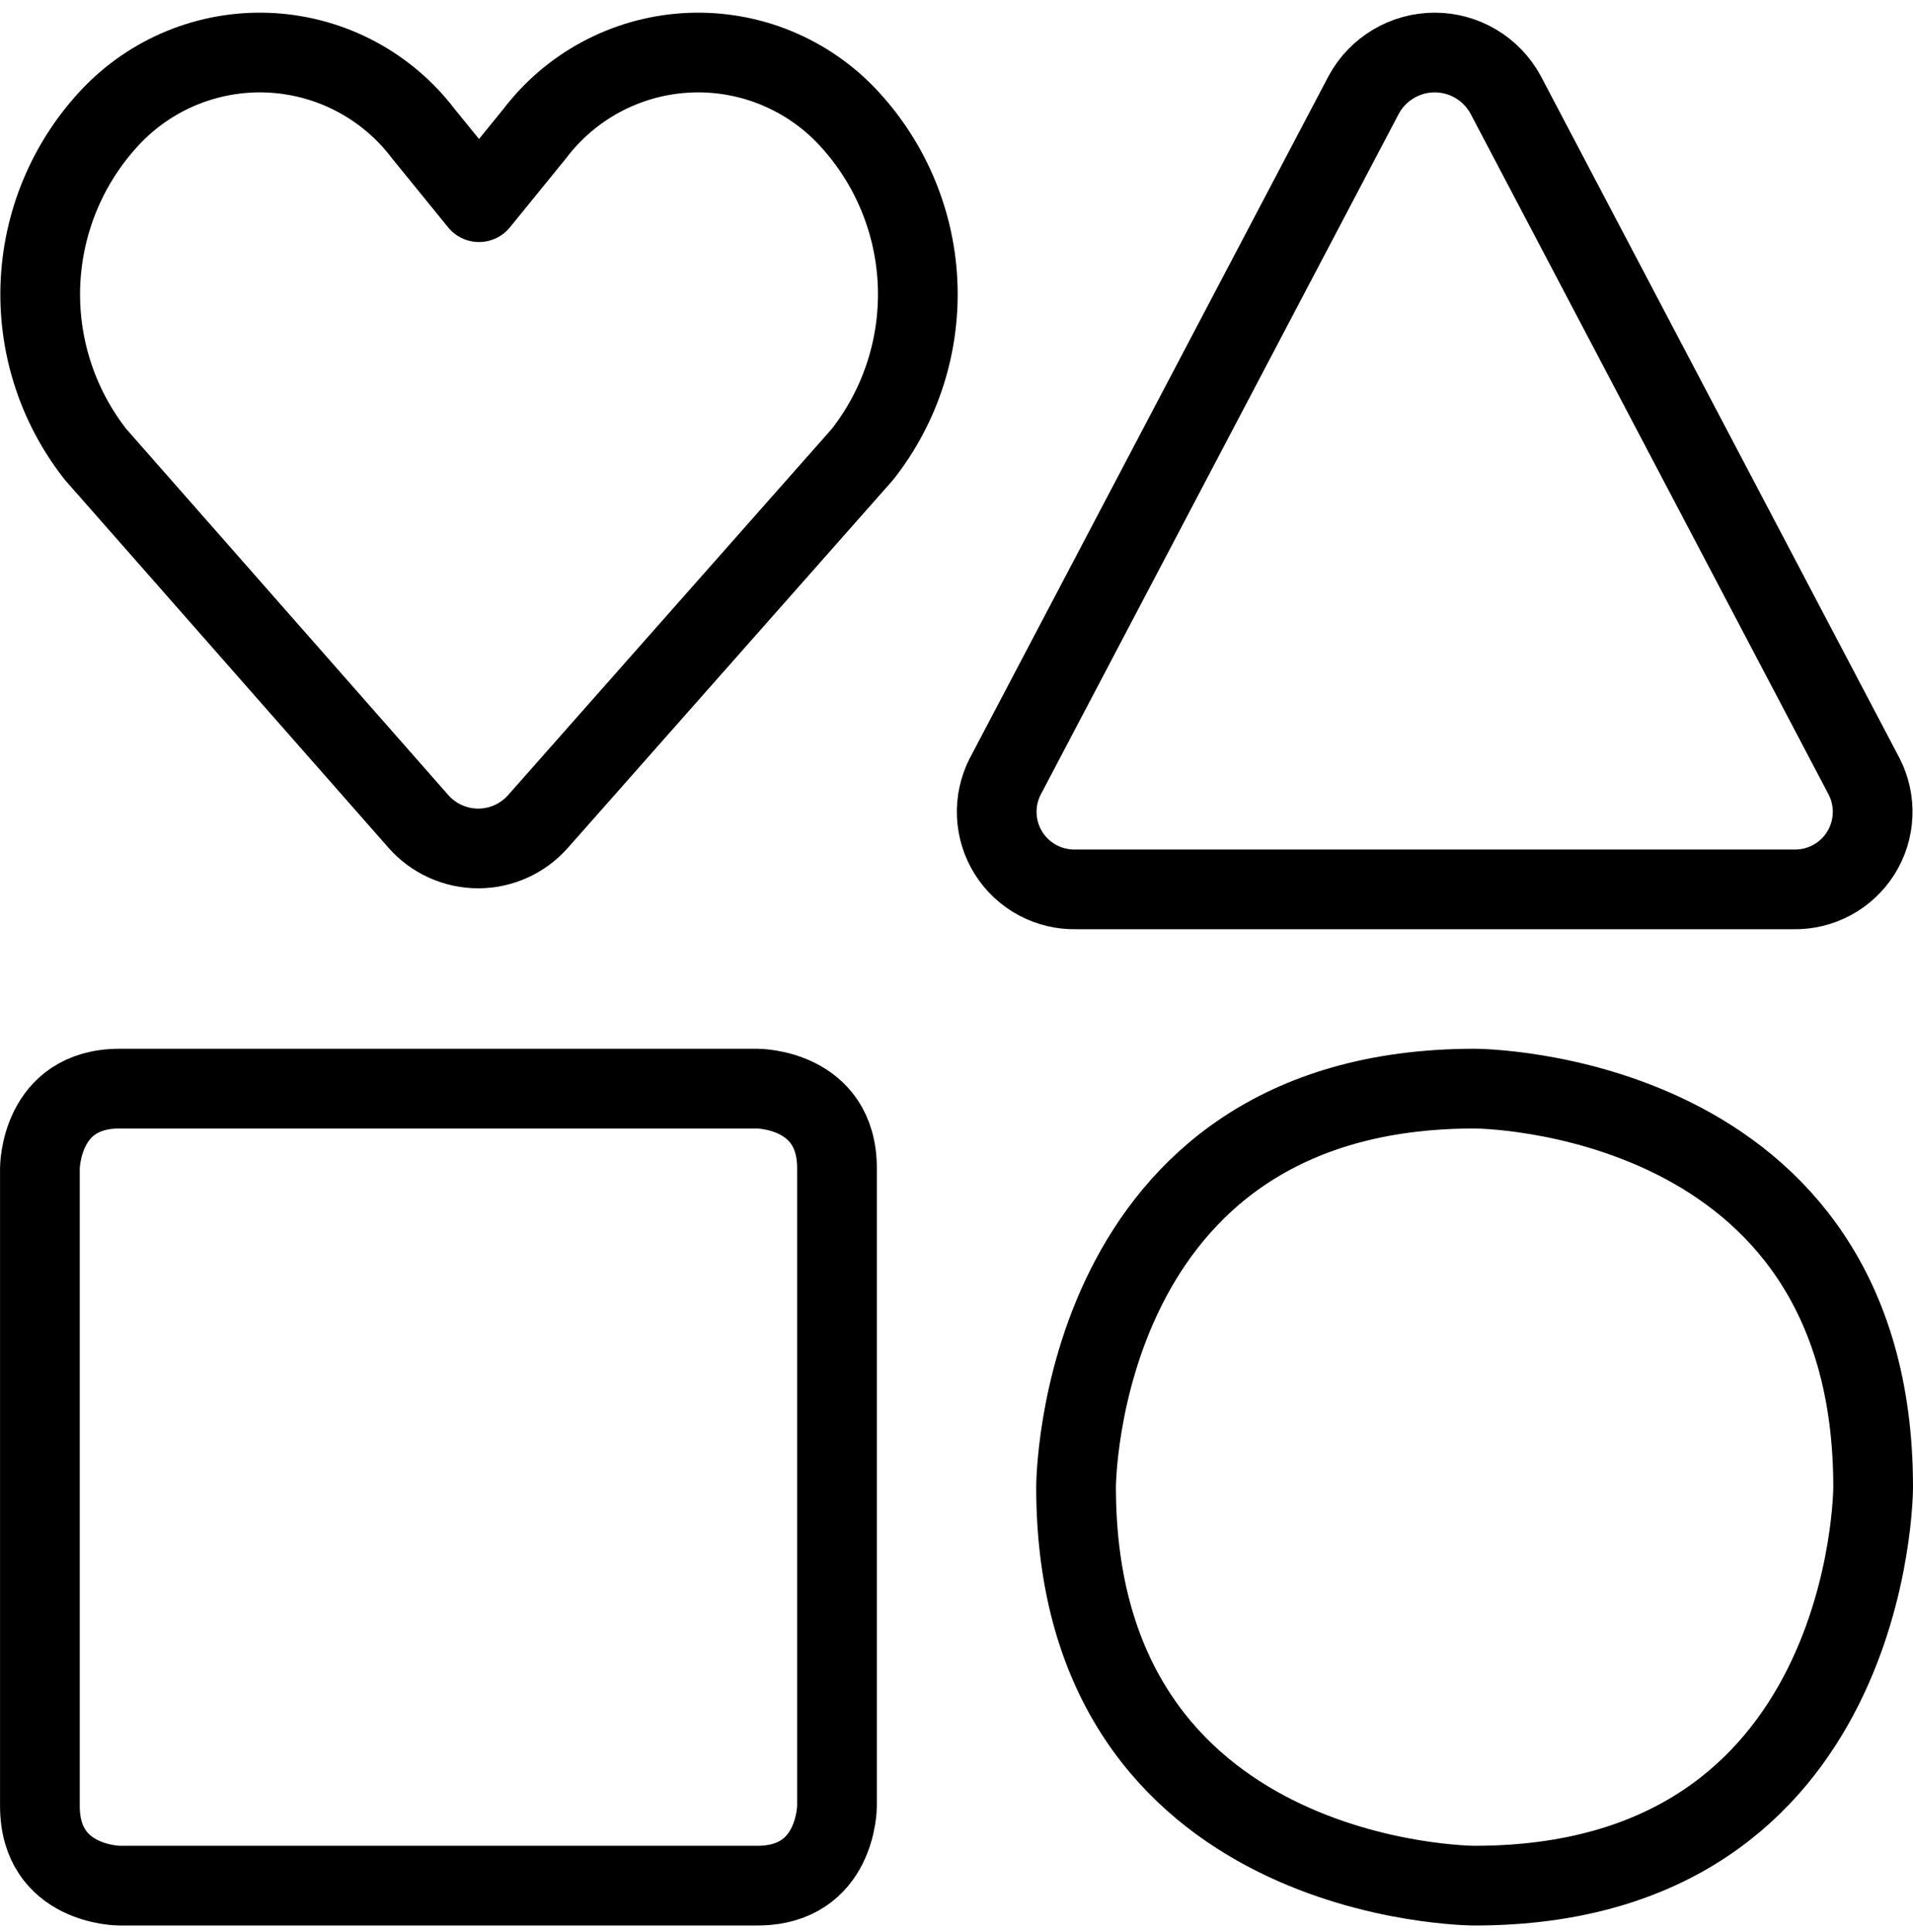 <svg width="100" height="101" viewBox="0 0 100 101" fill="none" xmlns="http://www.w3.org/2000/svg">
<g clip-path="url(#clip0_2053_2825)">
<g clip-path="url(#clip1_2053_2825)">
<path d="M6.253 56.91H39.586C39.586 56.91 43.753 56.91 43.753 61.077V94.41C43.753 94.41 43.753 98.577 39.586 98.577H6.253C6.253 98.577 2.086 98.577 2.086 94.41V61.077C2.086 61.077 2.086 56.91 6.253 56.91Z" stroke="black" stroke-width="4.167" stroke-linecap="round" stroke-linejoin="round"/>
<path d="M93.747 46.494H56.247C55.546 46.51 54.852 46.343 54.235 46.011C53.617 45.679 53.097 45.192 52.724 44.599C52.35 44.005 52.138 43.325 52.106 42.624C52.074 41.924 52.224 41.227 52.542 40.602L71.292 4.948C71.655 4.282 72.19 3.726 72.842 3.338C73.494 2.951 74.238 2.746 74.997 2.746C75.755 2.746 76.499 2.951 77.151 3.338C77.803 3.726 78.338 4.282 78.701 4.948L97.451 40.602C97.769 41.227 97.919 41.924 97.887 42.624C97.856 43.325 97.643 44.005 97.27 44.599C96.896 45.192 96.376 45.679 95.758 46.011C95.141 46.343 94.448 46.51 93.747 46.494Z" stroke="black" stroke-width="4.167" stroke-linecap="round" stroke-linejoin="round"/>
<path d="M77.083 56.91C77.083 56.91 97.917 56.91 97.917 77.743C97.917 77.743 97.917 98.577 77.083 98.577C77.083 98.577 56.25 98.577 56.25 77.743C56.25 77.743 56.25 56.91 77.083 56.91Z" stroke="black" stroke-width="4.167" stroke-linecap="round" stroke-linejoin="round"/>
<path d="M28.123 42.944C27.732 43.388 27.251 43.743 26.712 43.986C26.174 44.229 25.589 44.355 24.998 44.355C24.407 44.355 23.823 44.229 23.284 43.986C22.745 43.743 22.264 43.388 21.873 42.944L4.998 23.757C2.969 21.176 1.946 17.946 2.121 14.668C2.296 11.389 3.656 8.286 5.948 5.936C7.028 4.843 8.33 3.994 9.767 3.447C11.203 2.901 12.74 2.669 14.274 2.768C15.808 2.868 17.302 3.295 18.657 4.022C20.011 4.749 21.193 5.758 22.123 6.982L25.04 10.569L27.956 6.982C28.887 5.758 30.069 4.749 31.423 4.022C32.777 3.295 34.272 2.868 35.805 2.768C37.339 2.669 38.876 2.901 40.313 3.447C41.749 3.994 43.051 4.843 44.131 5.936C46.424 8.286 47.784 11.389 47.959 14.668C48.133 17.946 47.111 21.176 45.081 23.757L28.123 42.944Z" stroke="black" stroke-width="4.167" stroke-linecap="round" stroke-linejoin="round"/>
</g>
</g>
<defs>
<clipPath id="clip0_2053_2825">
<rect width="100" height="100" fill="white" transform="translate(0 0.66)"/>
</clipPath>
<clipPath id="clip1_2053_2825">
<rect width="100" height="100" fill="white" transform="translate(0 0.66)"/>
</clipPath>
</defs>
</svg>
